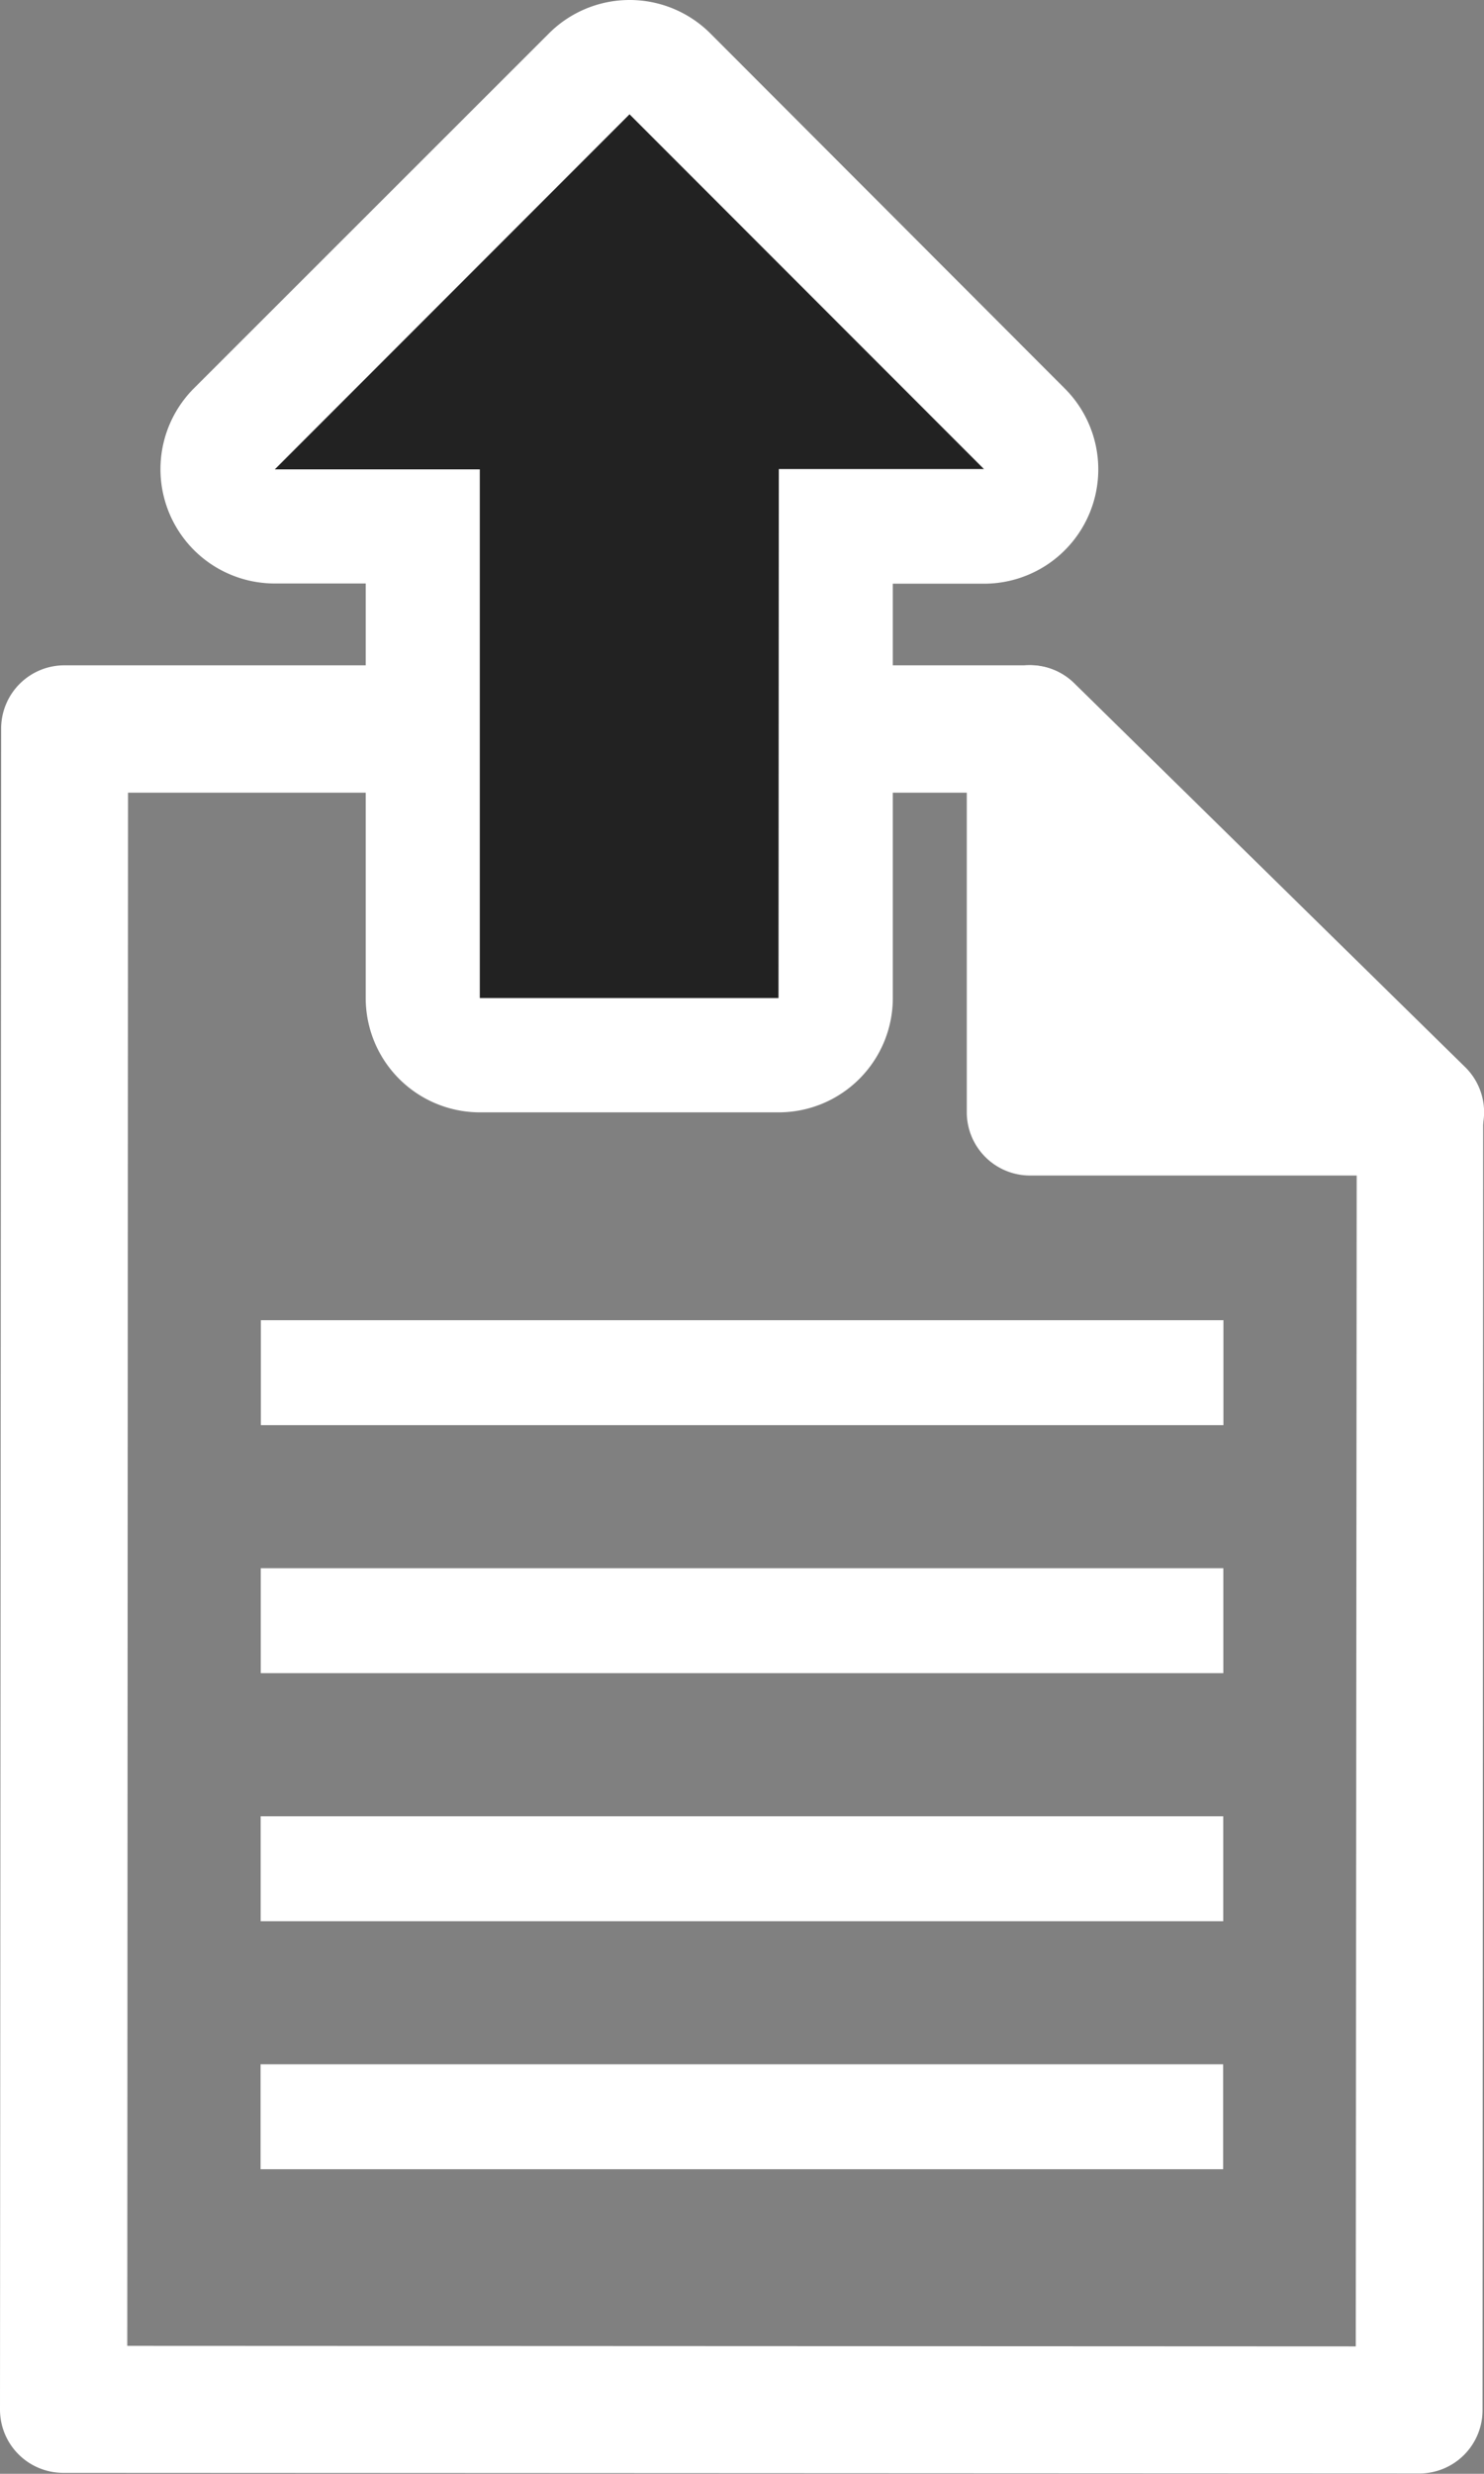 <svg xmlns="http://www.w3.org/2000/svg" width="14.085" height="23.458" viewBox="0 0 14.085 23.458">
  <rect x="0" y="0" width="14.085" height="23.458" fill="#808080" stroke="none"/>
  <g id="グループ_21" data-name="グループ 21" transform="translate(-2708 60.208)">
    <path id="パス_54" data-name="パス 54" d="M10.2.177A.6.6,0,0,0,9.781,0L.611,0h0a.6.6,0,0,0-.6.6L0,16.54a.6.6,0,0,0,.6.6l12.871.006h0a.6.6,0,0,0,.6-.6l.006-12.307a.6.6,0,0,0-.181-.431Zm2.668,15.764L1.208,15.936,1.215,1.208l8.319,0,3.343,3.28Z" transform="translate(2708 -53.899)" fill="#fff"/>
    <path id="パス_55" data-name="パス 55" d="M39.908,6.11l3.7,0-3.7-3.631Z" transform="translate(2677.871 -55.772)" fill="#fff"/>
    <path id="パス_56" data-name="パス 56" d="M38.472.189A.6.6,0,0,0,37.445.62v3.63a.6.6,0,0,0,.6.6h3.7a.6.6,0,0,0,.423-1.035Zm.18,3.457V2.058l1.618,1.588Z" transform="translate(2679.731 -53.911)" fill="#fff"/>
    <rect id="長方形_33" data-name="長方形 33" width="9.136" height="0.995" transform="translate(2710.476 -47.689)" fill="#fff"/>
    <rect id="長方形_34" data-name="長方形 34" width="9.136" height="0.995" transform="translate(2710.475 -45.337)" fill="#fff"/>
    <rect id="長方形_35" data-name="長方形 35" width="9.136" height="0.995" transform="translate(2710.474 -42.985)" fill="#fff"/>
    <rect id="長方形_36" data-name="長方形 36" width="9.136" height="0.995" transform="translate(2710.473 -40.633)" fill="#fff"/>
    <path id="パス_57" data-name="パス 57" d="M3.906,9.464A.541.541,0,0,1,3.523,9.3L.159,5.937a.542.542,0,0,1,.383-.925H1.948l0-4.471A.542.542,0,0,1,2.492,0H5.328A.543.543,0,0,1,5.87.544l0,4.471H7.274a.542.542,0,0,1,.383.926L4.289,9.305a.542.542,0,0,1-.383.159Z" transform="translate(2717.882 -50.202) rotate(180)" fill="#222"/>
    <path id="パス_58" data-name="パス 58" d="M3.035,1.084H5.87l0,5.013H7.816L4.449,9.464,1.085,6.1H3.032ZM3.035,0A1.084,1.084,0,0,0,1.95,1.084l0,3.929H1.085A1.084,1.084,0,0,0,.317,6.863L3.681,10.23a1.084,1.084,0,0,0,.767.318h0a1.084,1.084,0,0,0,.766-.317L8.582,6.867a1.084,1.084,0,0,0-.766-1.852H6.953l0-3.929A1.084,1.084,0,0,0,5.871,0H3.035Z" transform="translate(2718.424 -49.66) rotate(180)" fill="#fff"/>
  </g>
</svg>
